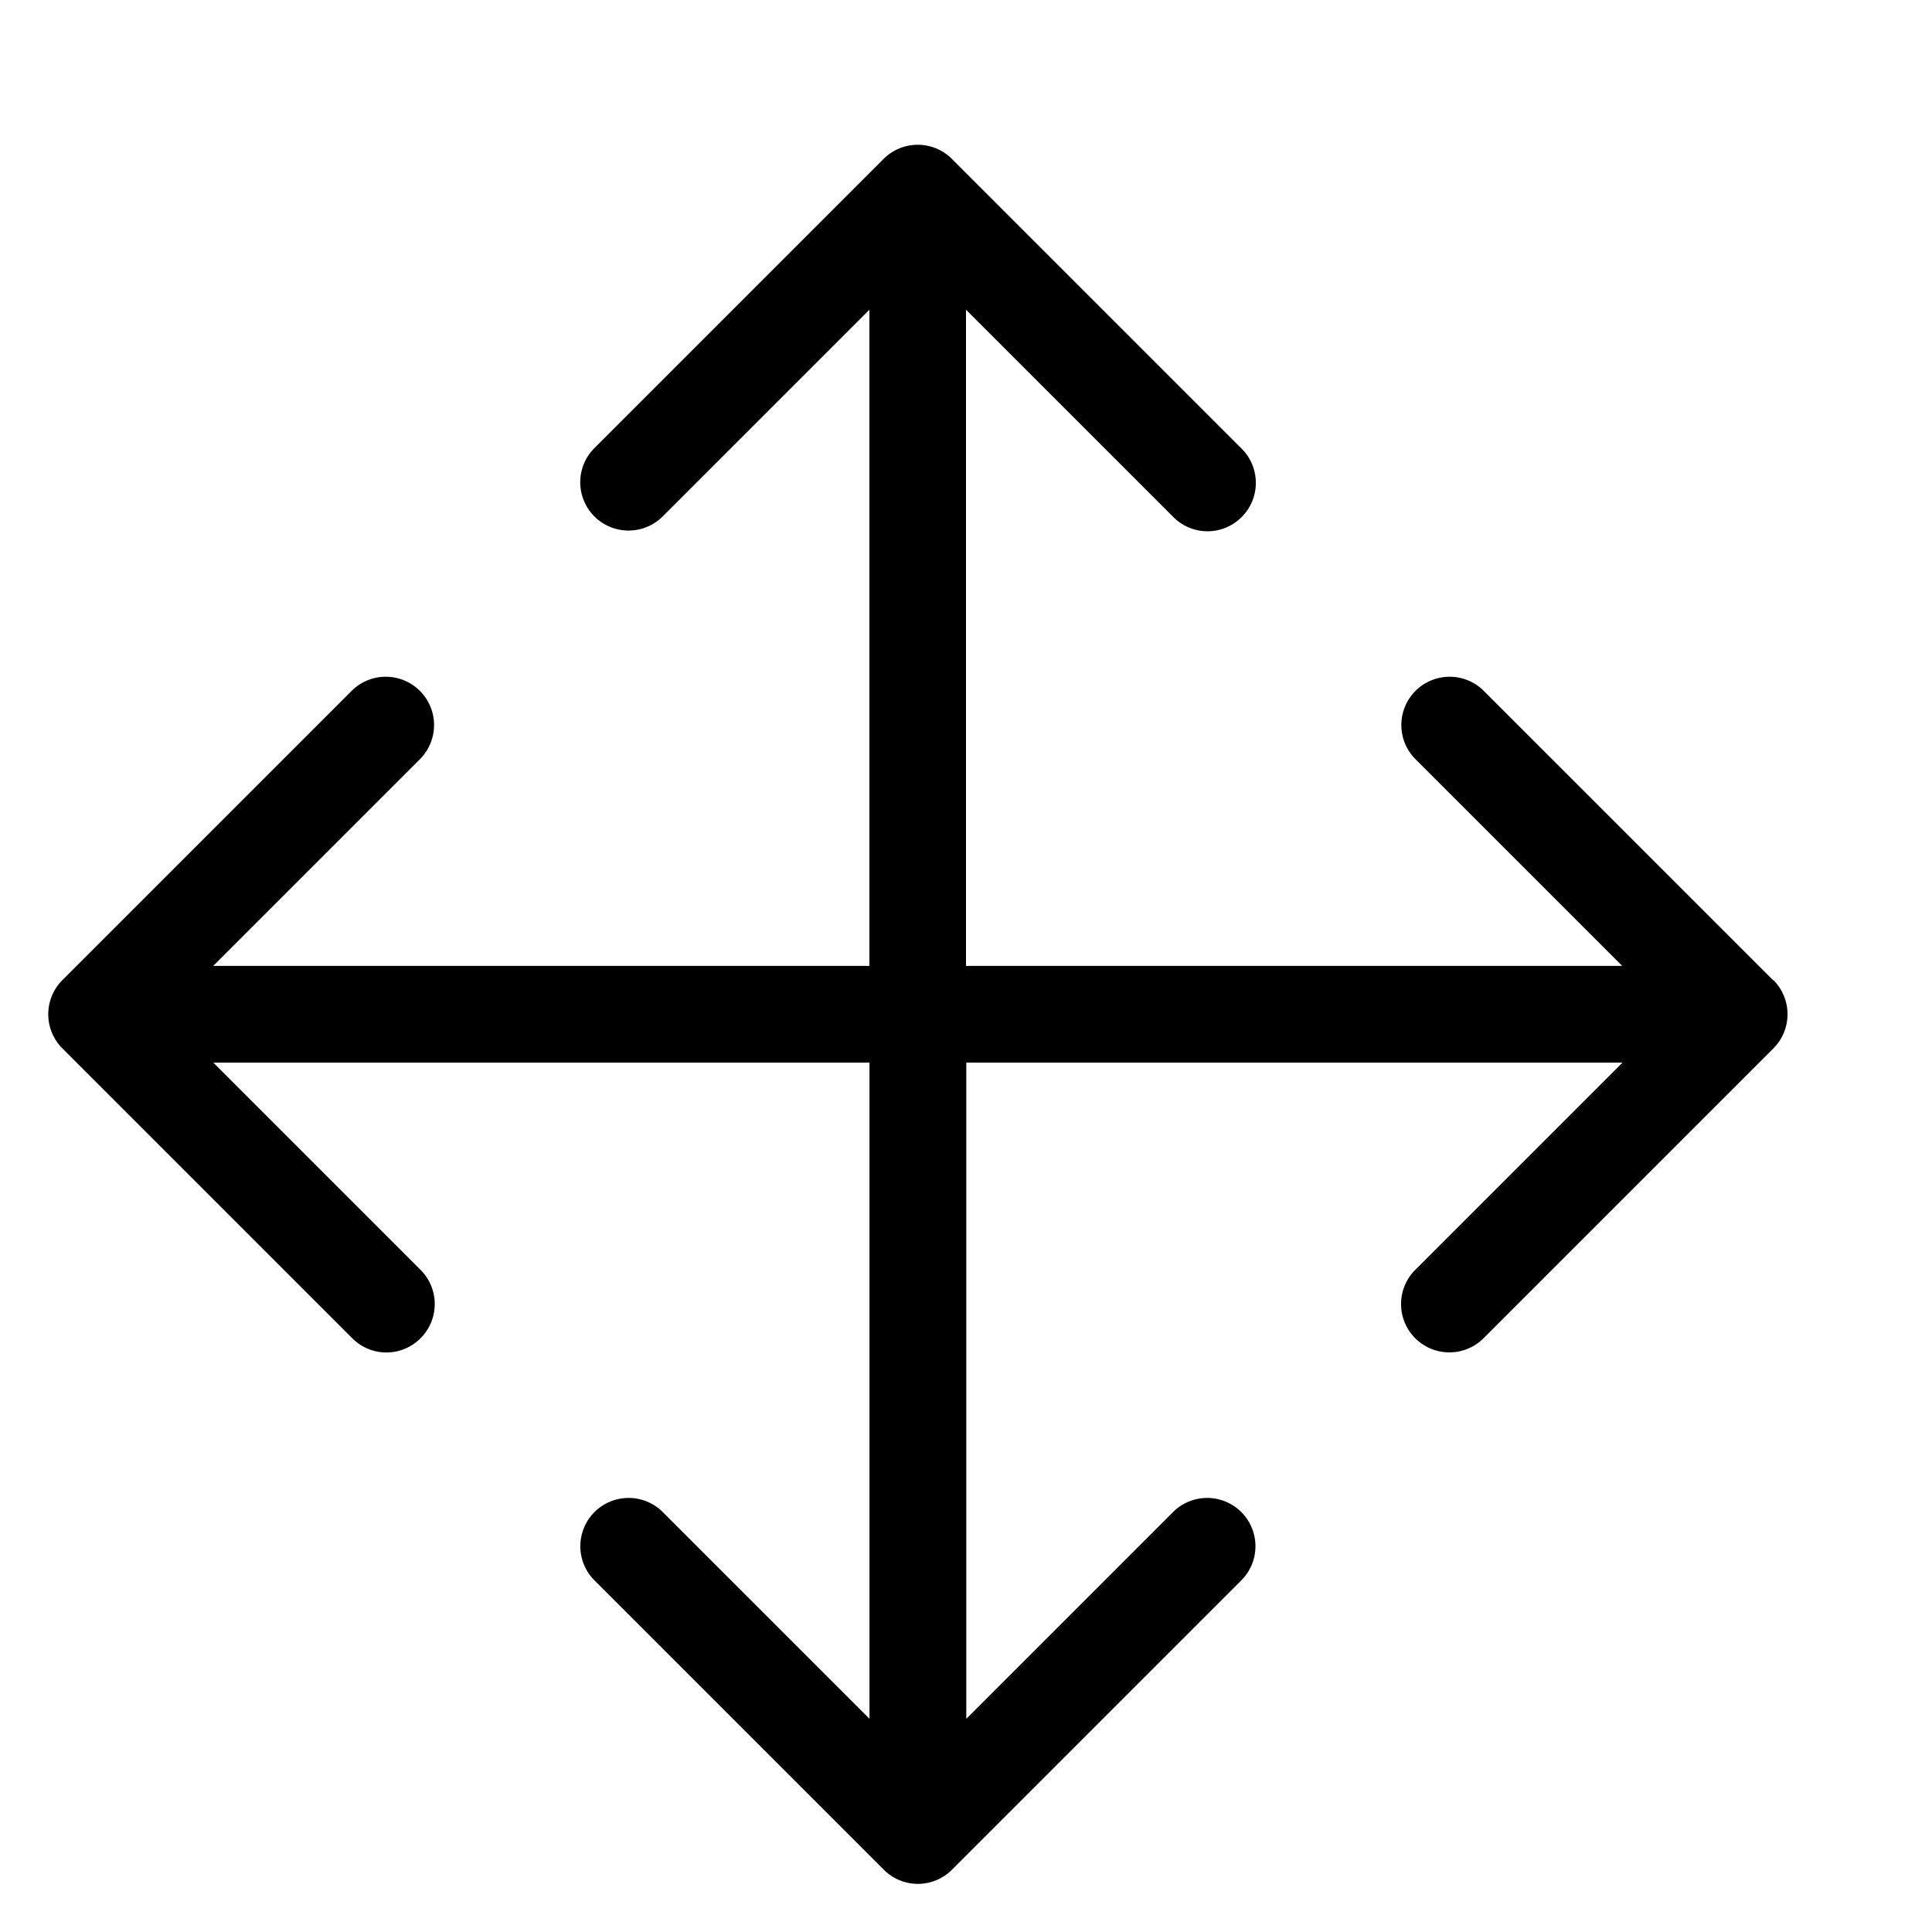 <svg xmlns="http://www.w3.org/2000/svg" width="20" height="20"><path d="M18.354 10.146l-3-3a.5.5 0 00-.707.707l2.146 2.146H10V3.206l2.146 2.146a.498.498 0 00.708 0 .5.5 0 000-.707l-3-3a.5.5 0 00-.707 0l-3 3a.5.5 0 00.707.707L9 3.206v6.793H2.207l2.146-2.146a.5.5 0 00-.707-.707l-3 3a.5.5 0 000 .707l3 3a.498.498 0 00.708 0 .5.5 0 000-.707L2.208 11h6.793v6.793l-2.146-2.146a.5.5 0 00-.707.707l3 3a.498.498 0 00.708 0l3-3a.5.5 0 00-.707-.707l-2.146 2.146V11h6.793l-2.146 2.146a.5.5 0 00.708.707l3-3a.5.5 0 000-.707z"/></svg>
